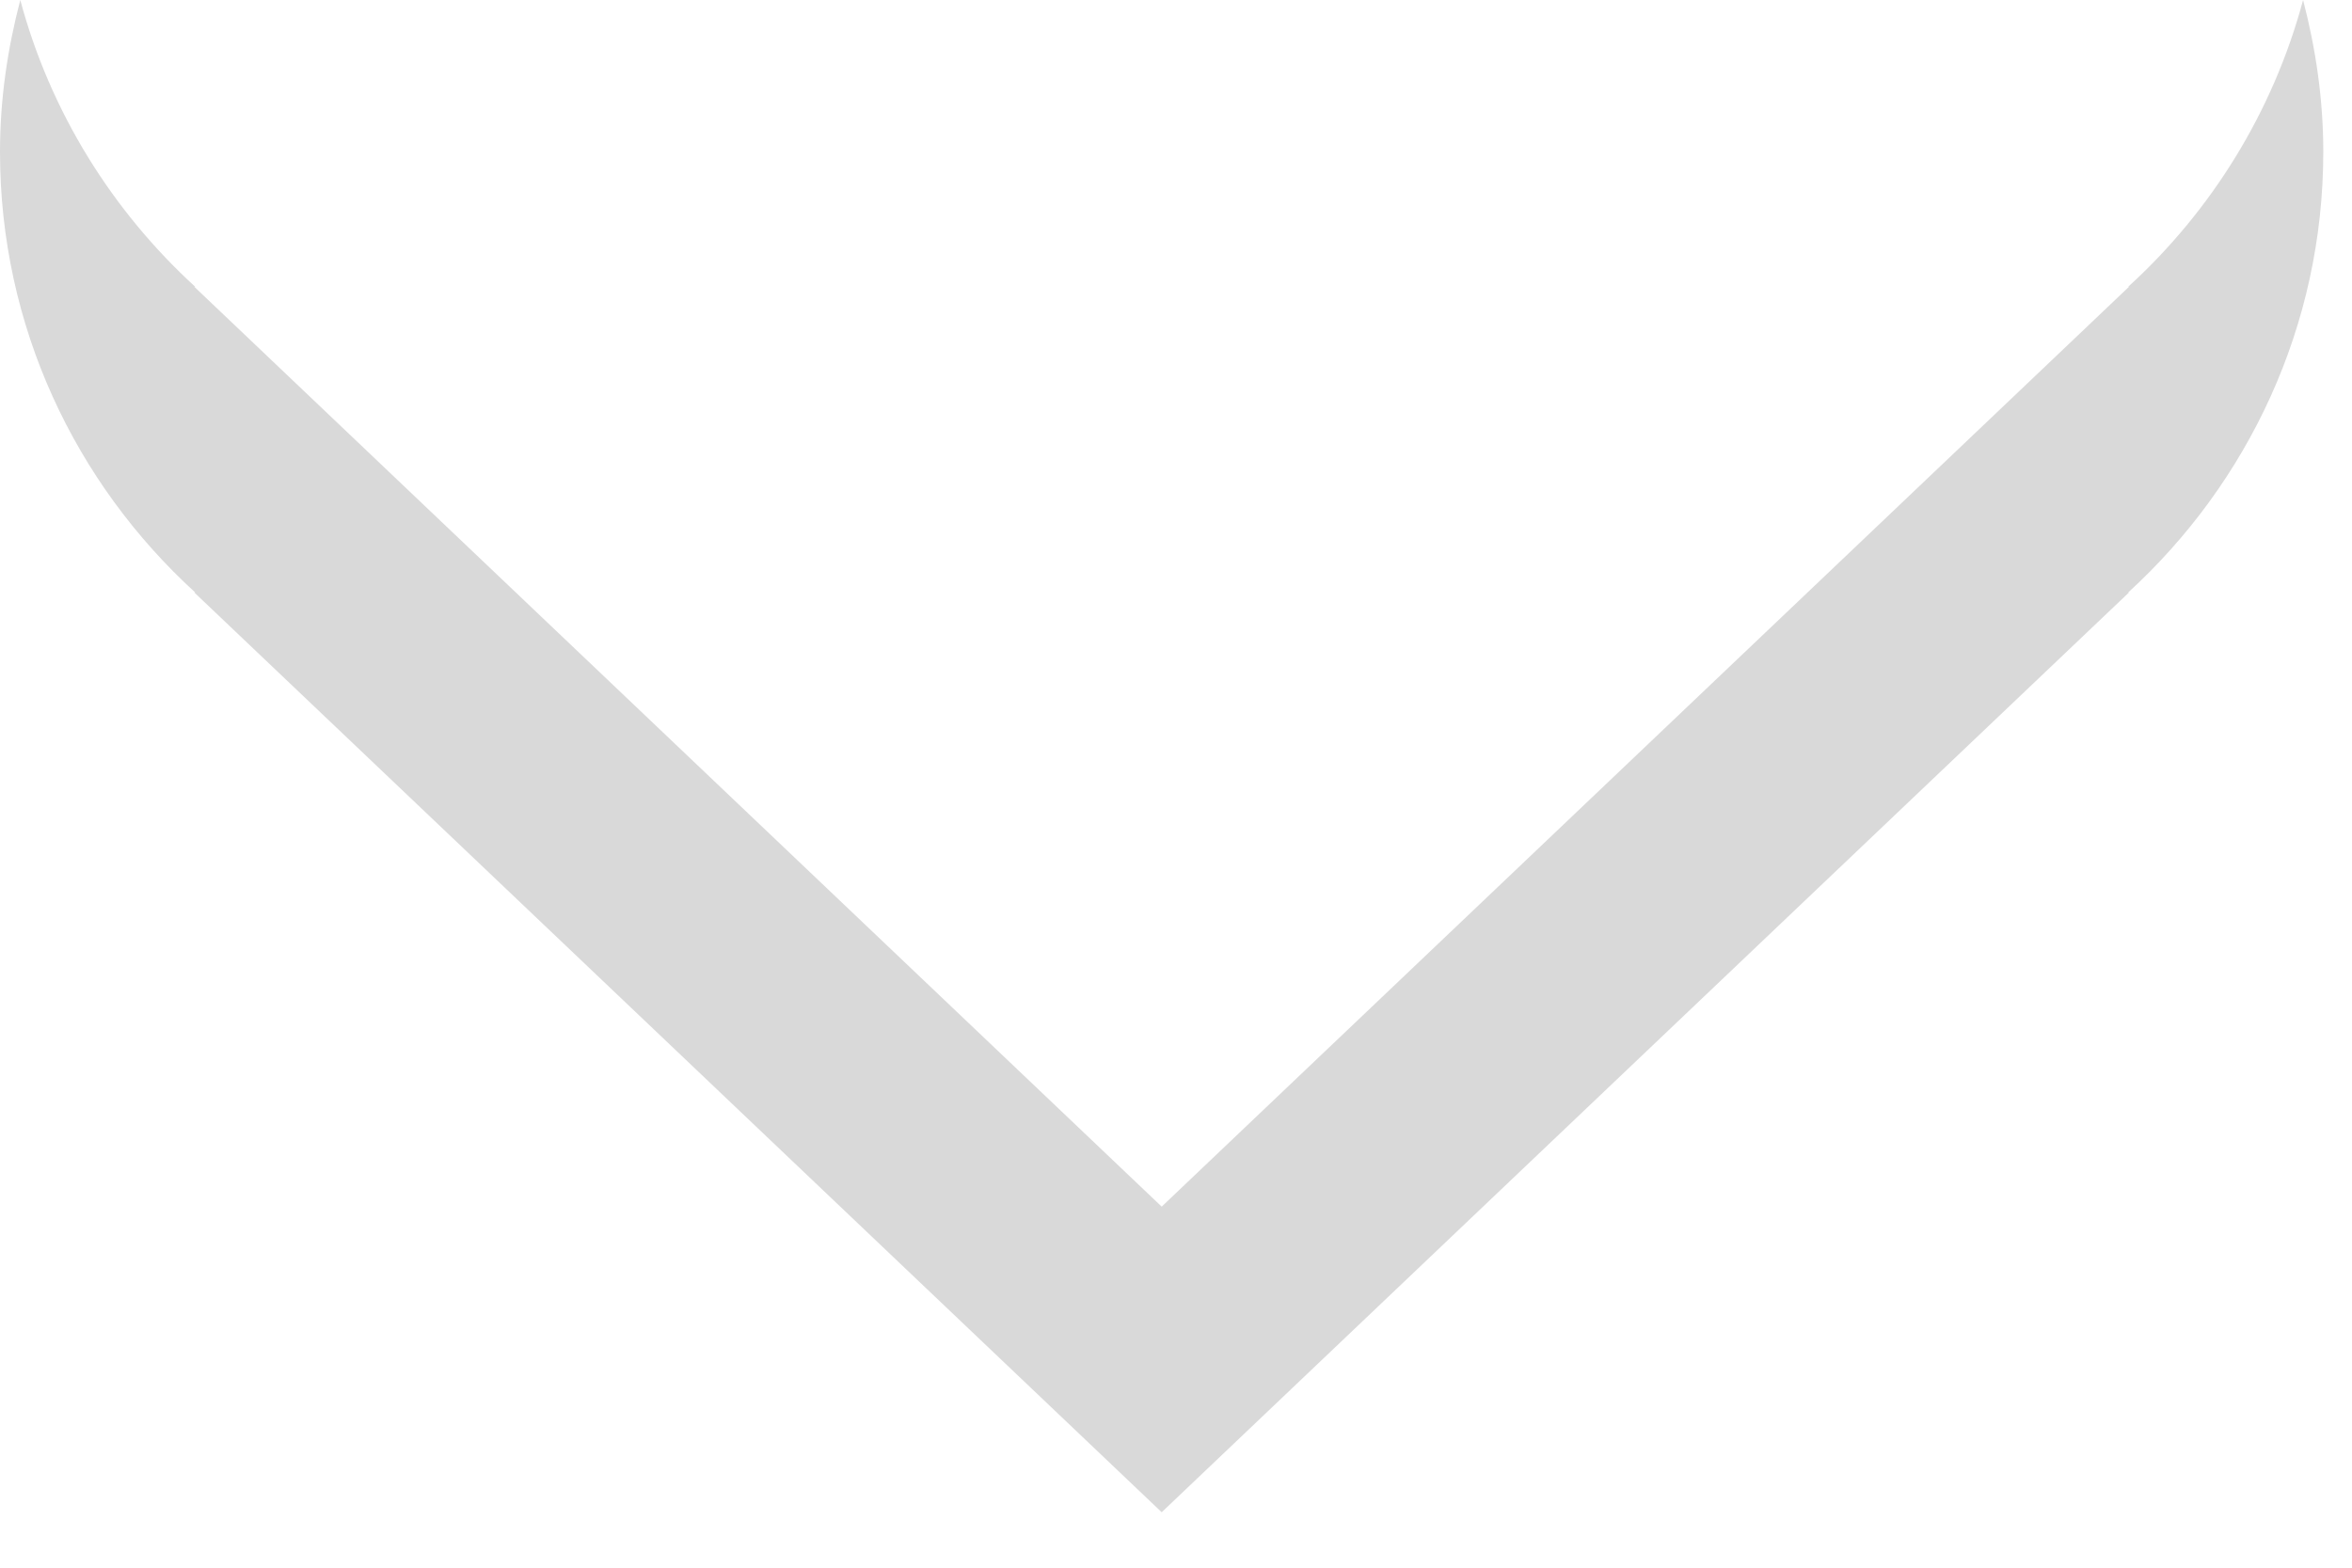 <?xml version="1.0" encoding="utf-8"?>
<svg xmlns="http://www.w3.org/2000/svg" fill="none" height="100%" overflow="visible" preserveAspectRatio="none" style="display: block;" viewBox="0 0 24 16" width="100%">
<g id="Vector" opacity="0.15" style="mix-blend-mode:multiply">
<path d="M21.716 2.927H21.724L11.854 12.315L1.983 2.927H1.992C1.145 2.152 0.513 1.142 0.207 0C0.077 0.497 0 1.012 0 1.55C0 3.332 0.77 4.932 1.992 6.047H1.983L11.854 15.434L21.724 6.047H21.716C22.935 4.932 23.707 3.332 23.707 1.55C23.707 1.012 23.63 0.497 23.501 0C23.194 1.142 22.566 2.152 21.716 2.927Z" fill="black"/>
</g>
</svg>